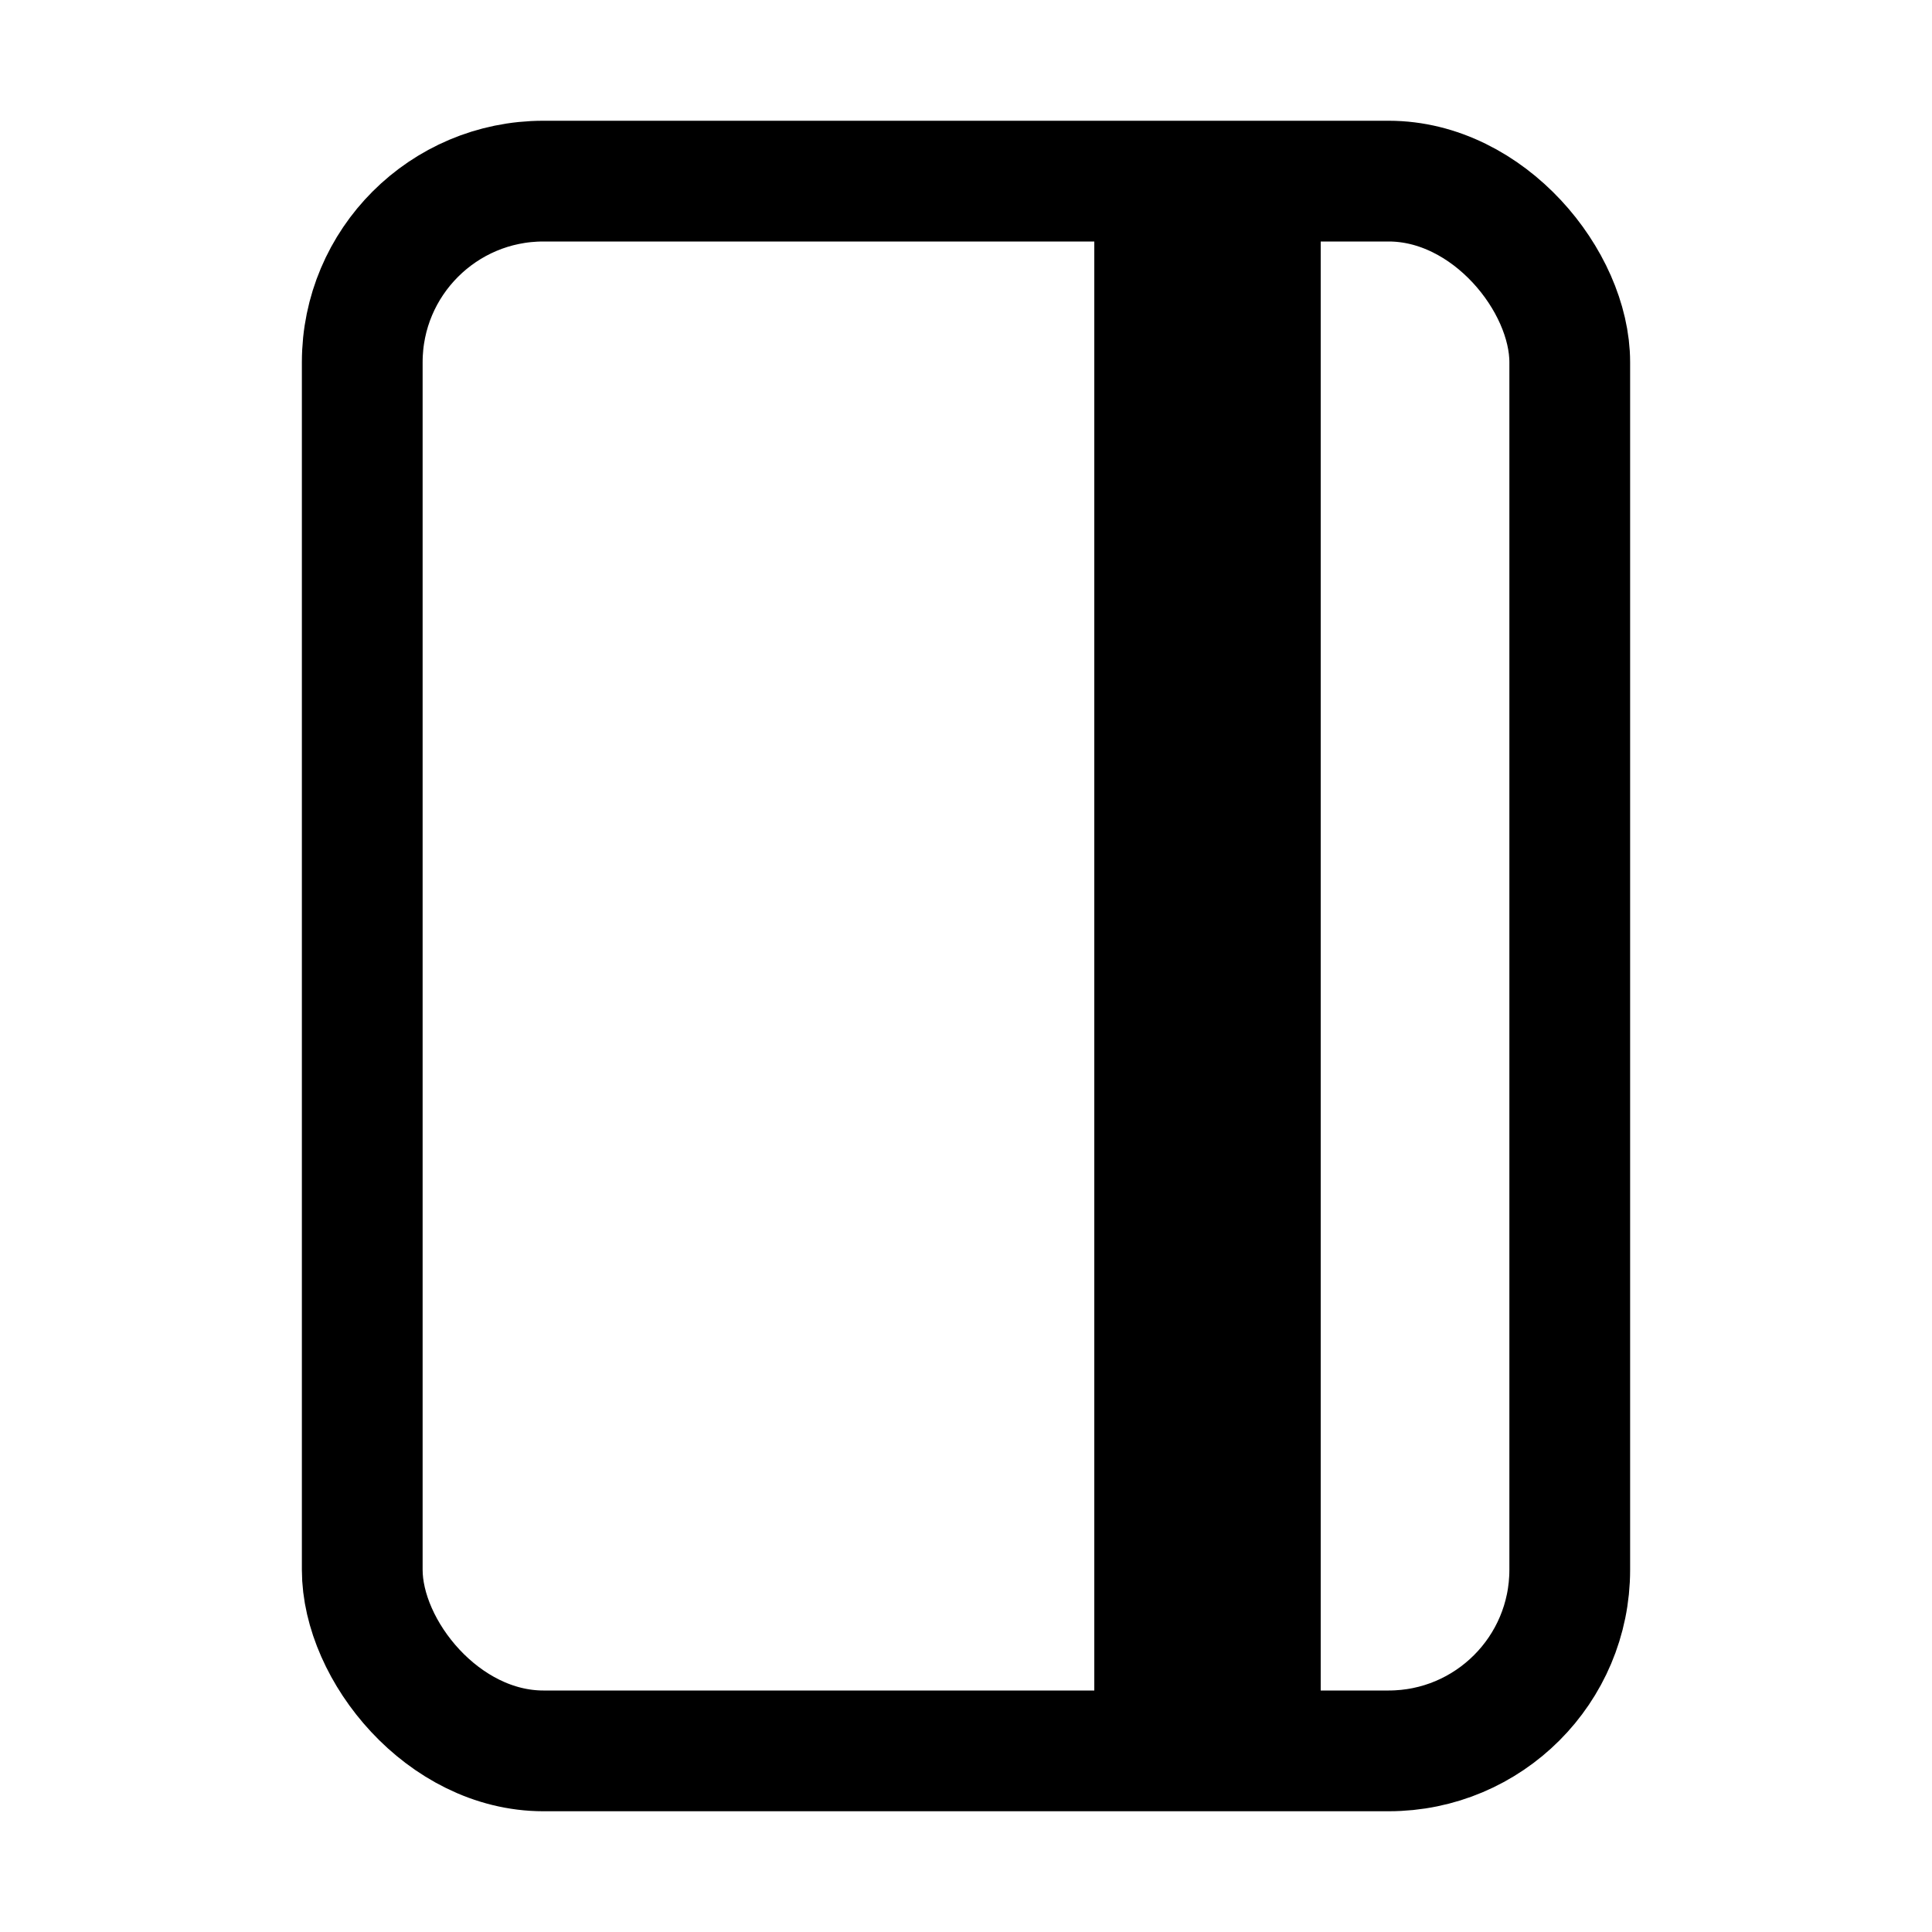 <svg xmlns="http://www.w3.org/2000/svg" viewBox="0 0 512 512"><rect x="96" y="48" width="320" height="416" rx="48" ry="48" fill="none" stroke="currentcolor" stroke-linejoin="round" stroke-width="32"/><path fill="none" stroke="currentcolor" stroke-linejoin="round" stroke-width="60" d="M320 48v416"/></svg>

